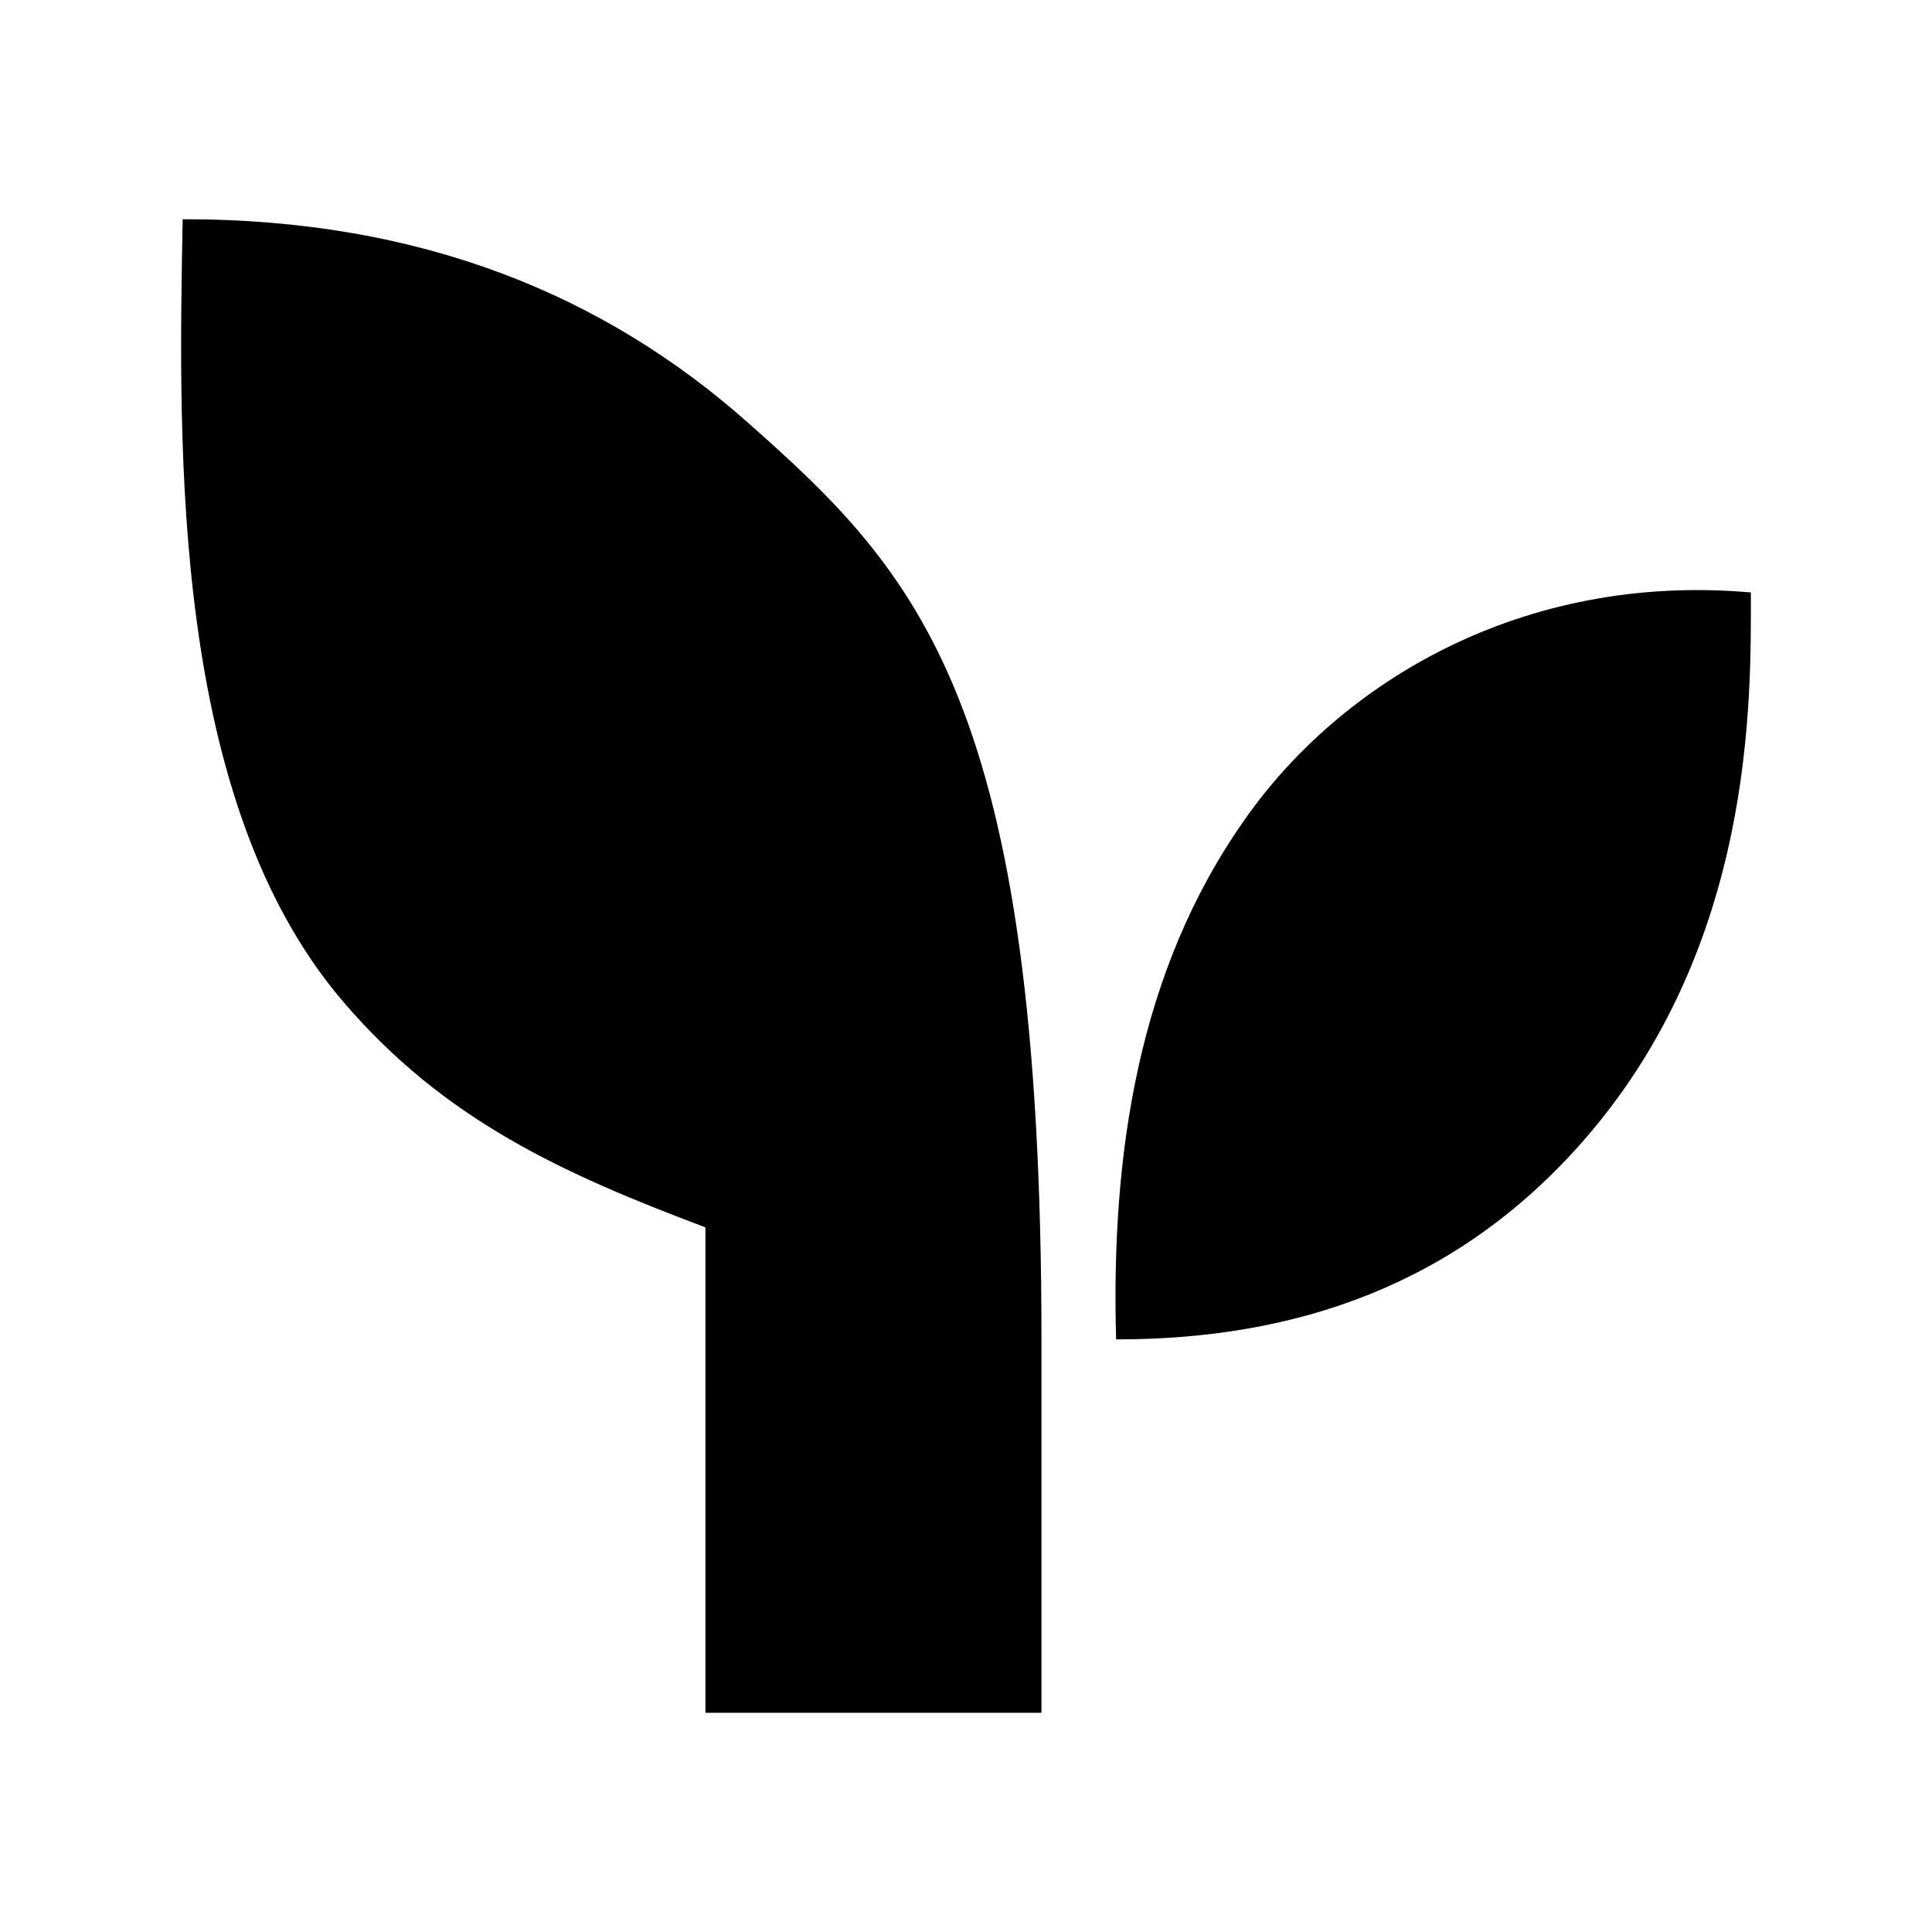 <?xml version="1.0" encoding="utf-8"?><!-- Uploaded to: SVG Repo, www.svgrepo.com, Generator: SVG Repo Mixer Tools -->
<svg fill="#000000" width="800px" height="800px" viewBox="0 0 1024 1024" xmlns="http://www.w3.org/2000/svg"><path d="M659.68 434.46c-56.64 80.3-70.86 177.82-68.12 275.44C687.48 710 772 680.62 838 606c92.44-104.28 90-236.22 90-292-121.7-10.66-217.82 48.18-268.32 120.46zm-263.56-210.7C321.18 157.34 224.38 116 96.82 116.2c-2.34 124-5.76 308.58 85.06 414.68 53.48 62.6 116.18 91.14 192 119.64V907.8H552V710c0-338-65.08-406-155.88-486.24z"/></svg>